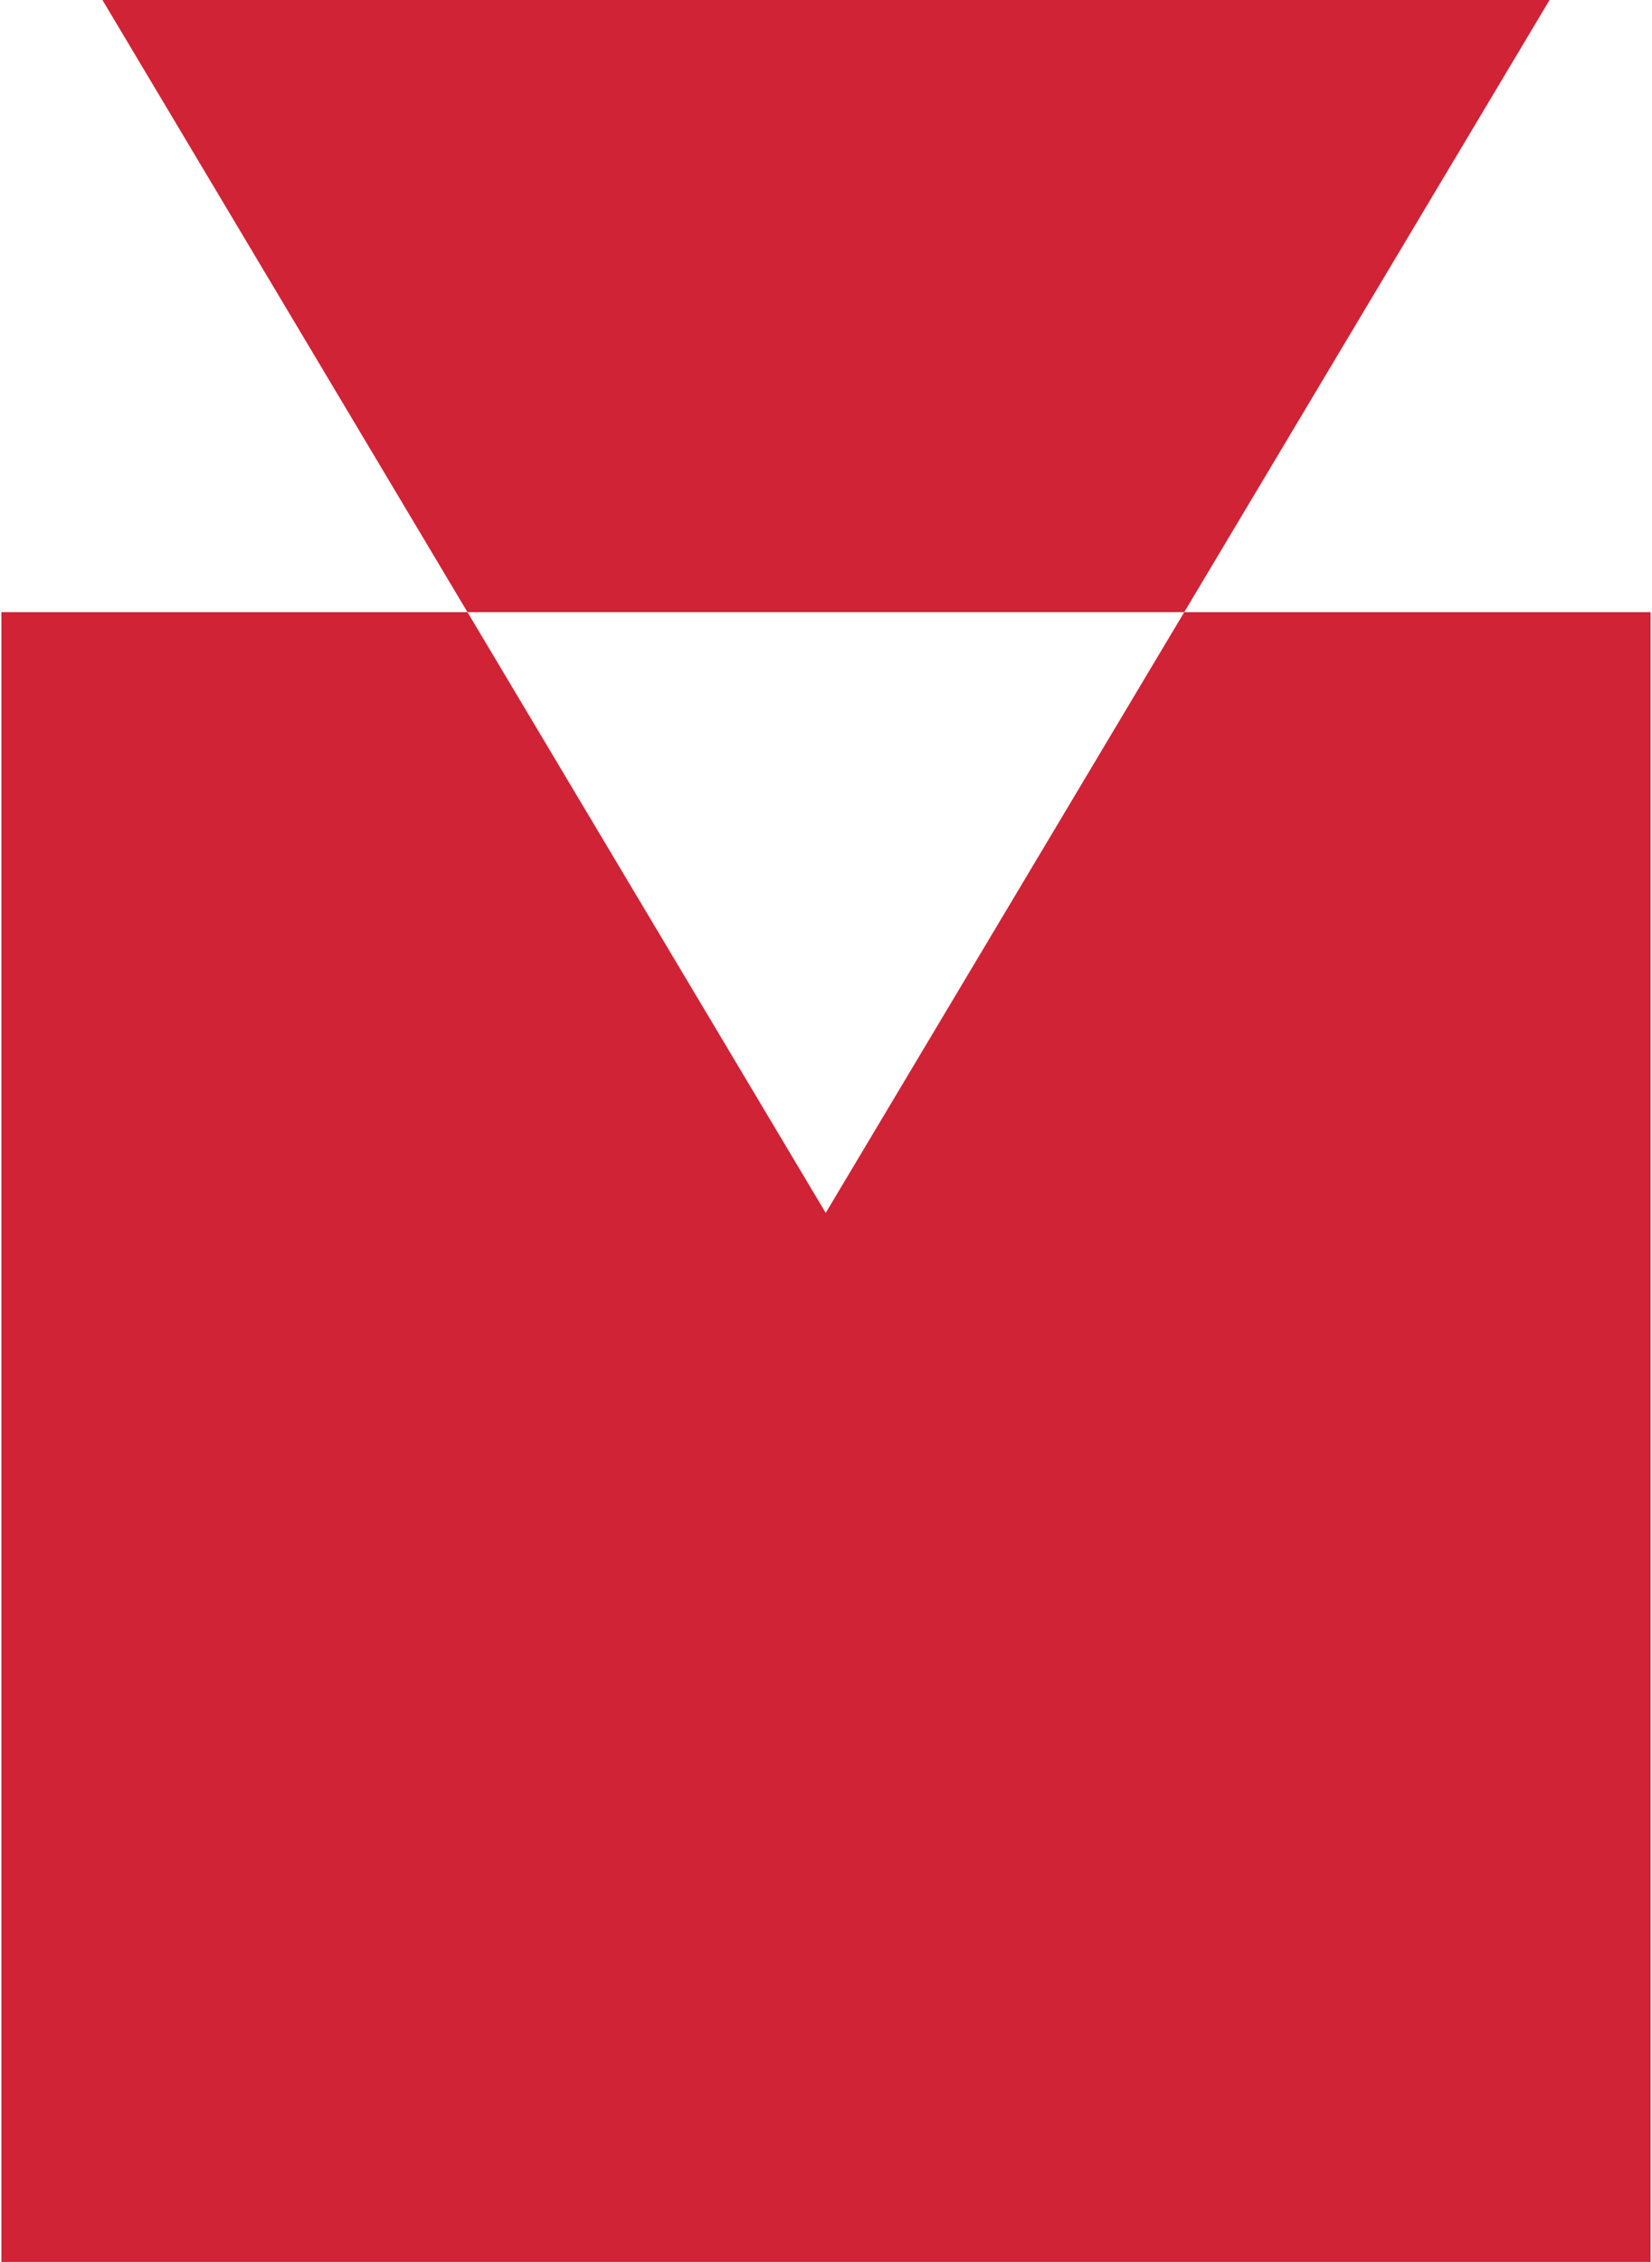 <?xml version="1.0" encoding="UTF-8"?>
<!DOCTYPE svg PUBLIC "-//W3C//DTD SVG 1.1//EN" "http://www.w3.org/Graphics/SVG/1.1/DTD/svg11.dtd">
<!-- Creator: CorelDRAW 2017 -->
<svg xmlns="http://www.w3.org/2000/svg" xml:space="preserve" width="160px" height="219px" version="1.1" style="shape-rendering:geometricPrecision; text-rendering:geometricPrecision; image-rendering:optimizeQuality; fill-rule:evenodd; clip-rule:evenodd"
viewBox="0 0 28.89 39.61"
 xmlns:xlink="http://www.w3.org/1999/xlink">
 <defs>
  <style type="text/css">
   <![CDATA[
    .fil0 {fill:#D02336}
   ]]>
  </style>
 </defs>
 <g id="Capa_x0020_1">
  <path class="fil0" d="M0 10.72l28.89 0 0 28.89 -28.89 0 0 -28.89zm1.77 -10.72l25.35 0 -12.68 21.24 -12.67 -21.24z"/>
 </g>
</svg>
